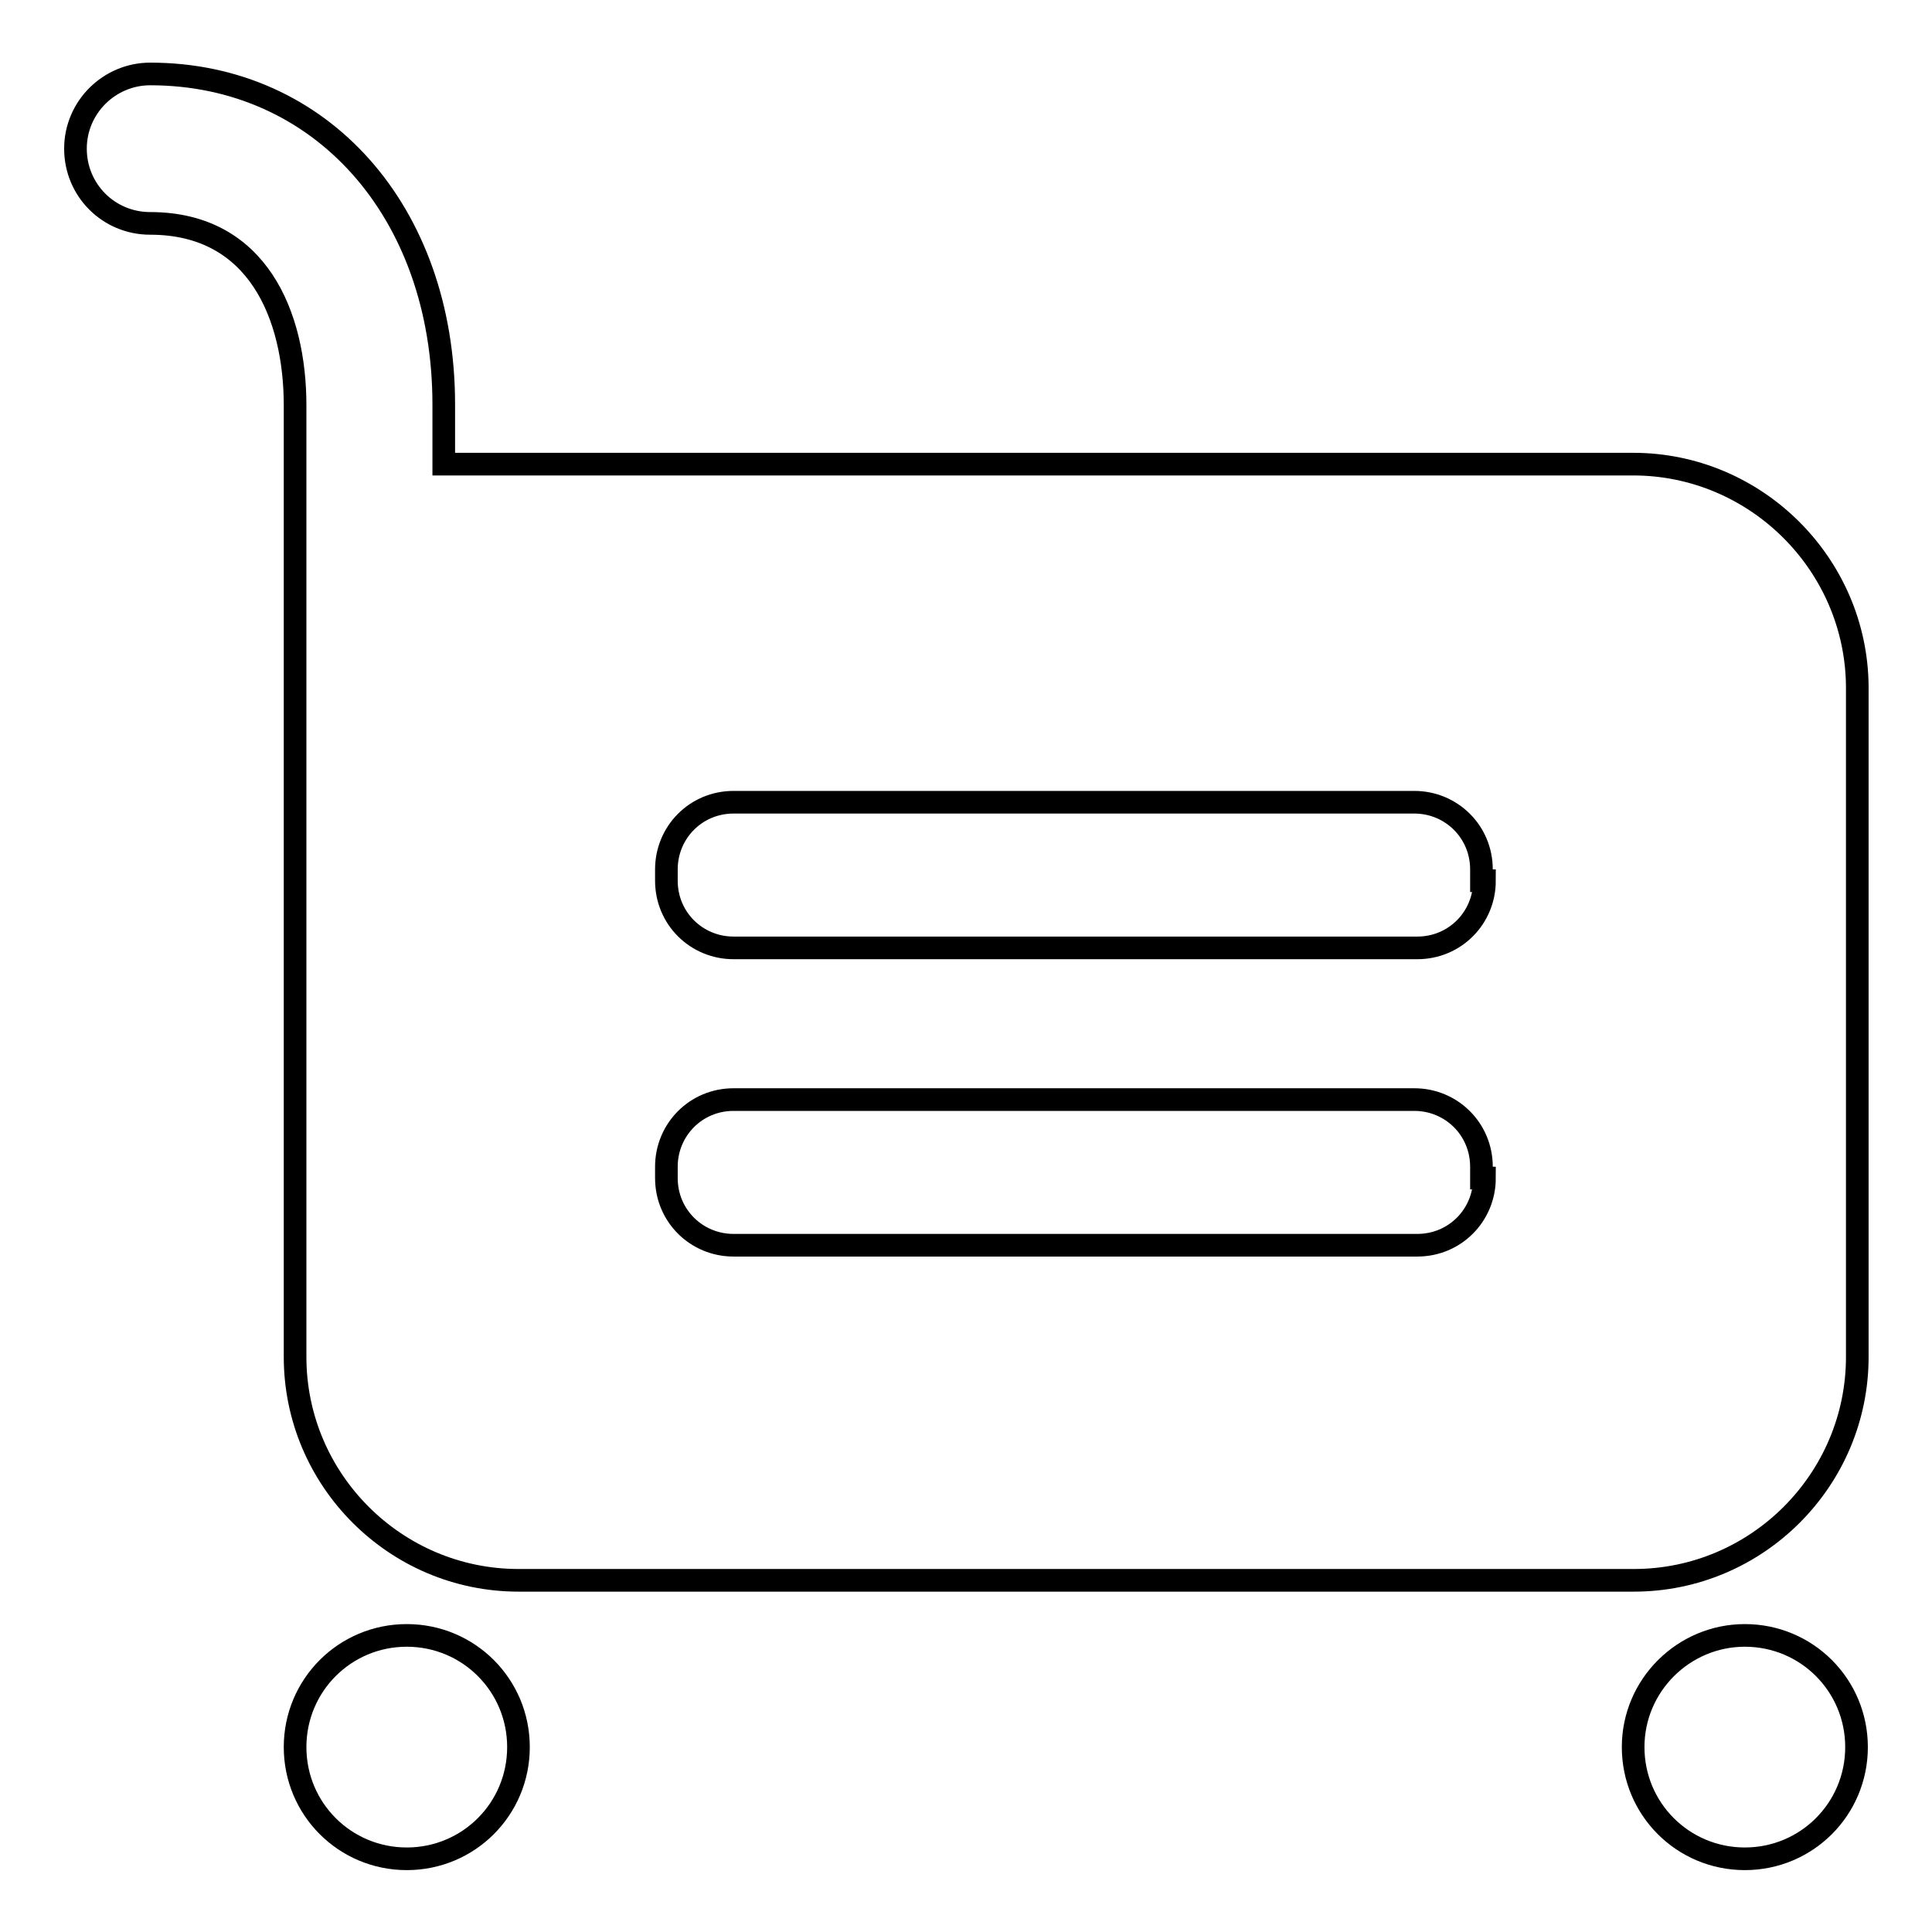 <?xml version="1.0" encoding="utf-8"?>
<!-- Svg Vector Icons : http://www.onlinewebfonts.com/icon -->
<!DOCTYPE svg PUBLIC "-//W3C//DTD SVG 1.1//EN" "http://www.w3.org/Graphics/SVG/1.1/DTD/svg11.dtd">
<svg version="1.1" xmlns="http://www.w3.org/2000/svg" xmlns:xlink="http://www.w3.org/1999/xlink" x="0px" y="0px" viewBox="0 0 256 256" enable-background="new 0 0 256 256" xml:space="preserve">
<g> <path stroke-width="3" fill-opacity="0" stroke="#000000"  d="M39.1,231.5c0,8.2,6.6,14.8,14.8,14.8s14.8-6.6,14.8-14.8c0-8.2-6.6-14.8-14.8-14.8S39.1,223.3,39.1,231.5z  M216.4,231.5c0,8.2,6.6,14.8,14.8,14.8c8.2,0,14.8-6.6,14.8-14.8c0-8.2-6.6-14.8-14.8-14.8C223.1,216.7,216.4,223.3,216.4,231.5z  M216.4,61.5H58.8v-7.9C58.8,28,42.5,9.8,19.9,9.8c-5.4,0-9.9,4.4-9.9,9.9s4.4,9.9,9.9,9.9c14.3,0,19.2,12.3,19.2,24.1v126.1 c0,16.3,13.3,29.6,29.6,29.6h147.8c16.3,0,29.6-13.3,29.6-29.6V91C246,74.8,232.7,61.5,216.4,61.5z M196.7,156.1 c0,4.9-3.9,8.9-8.9,8.9H97.2c-4.9,0-8.9-3.9-8.9-8.9v-1.5c0-4.9,3.9-8.9,8.9-8.9h90.2c4.9,0,8.9,3.9,8.9,8.9v1.5H196.7z  M196.7,116.7c0,4.9-3.9,8.9-8.9,8.9H97.2c-4.9,0-8.9-3.9-8.9-8.9v-1.5c0-4.9,3.9-8.9,8.9-8.9h90.2c4.9,0,8.9,3.9,8.9,8.9v1.5 H196.7z"/></g>
</svg>